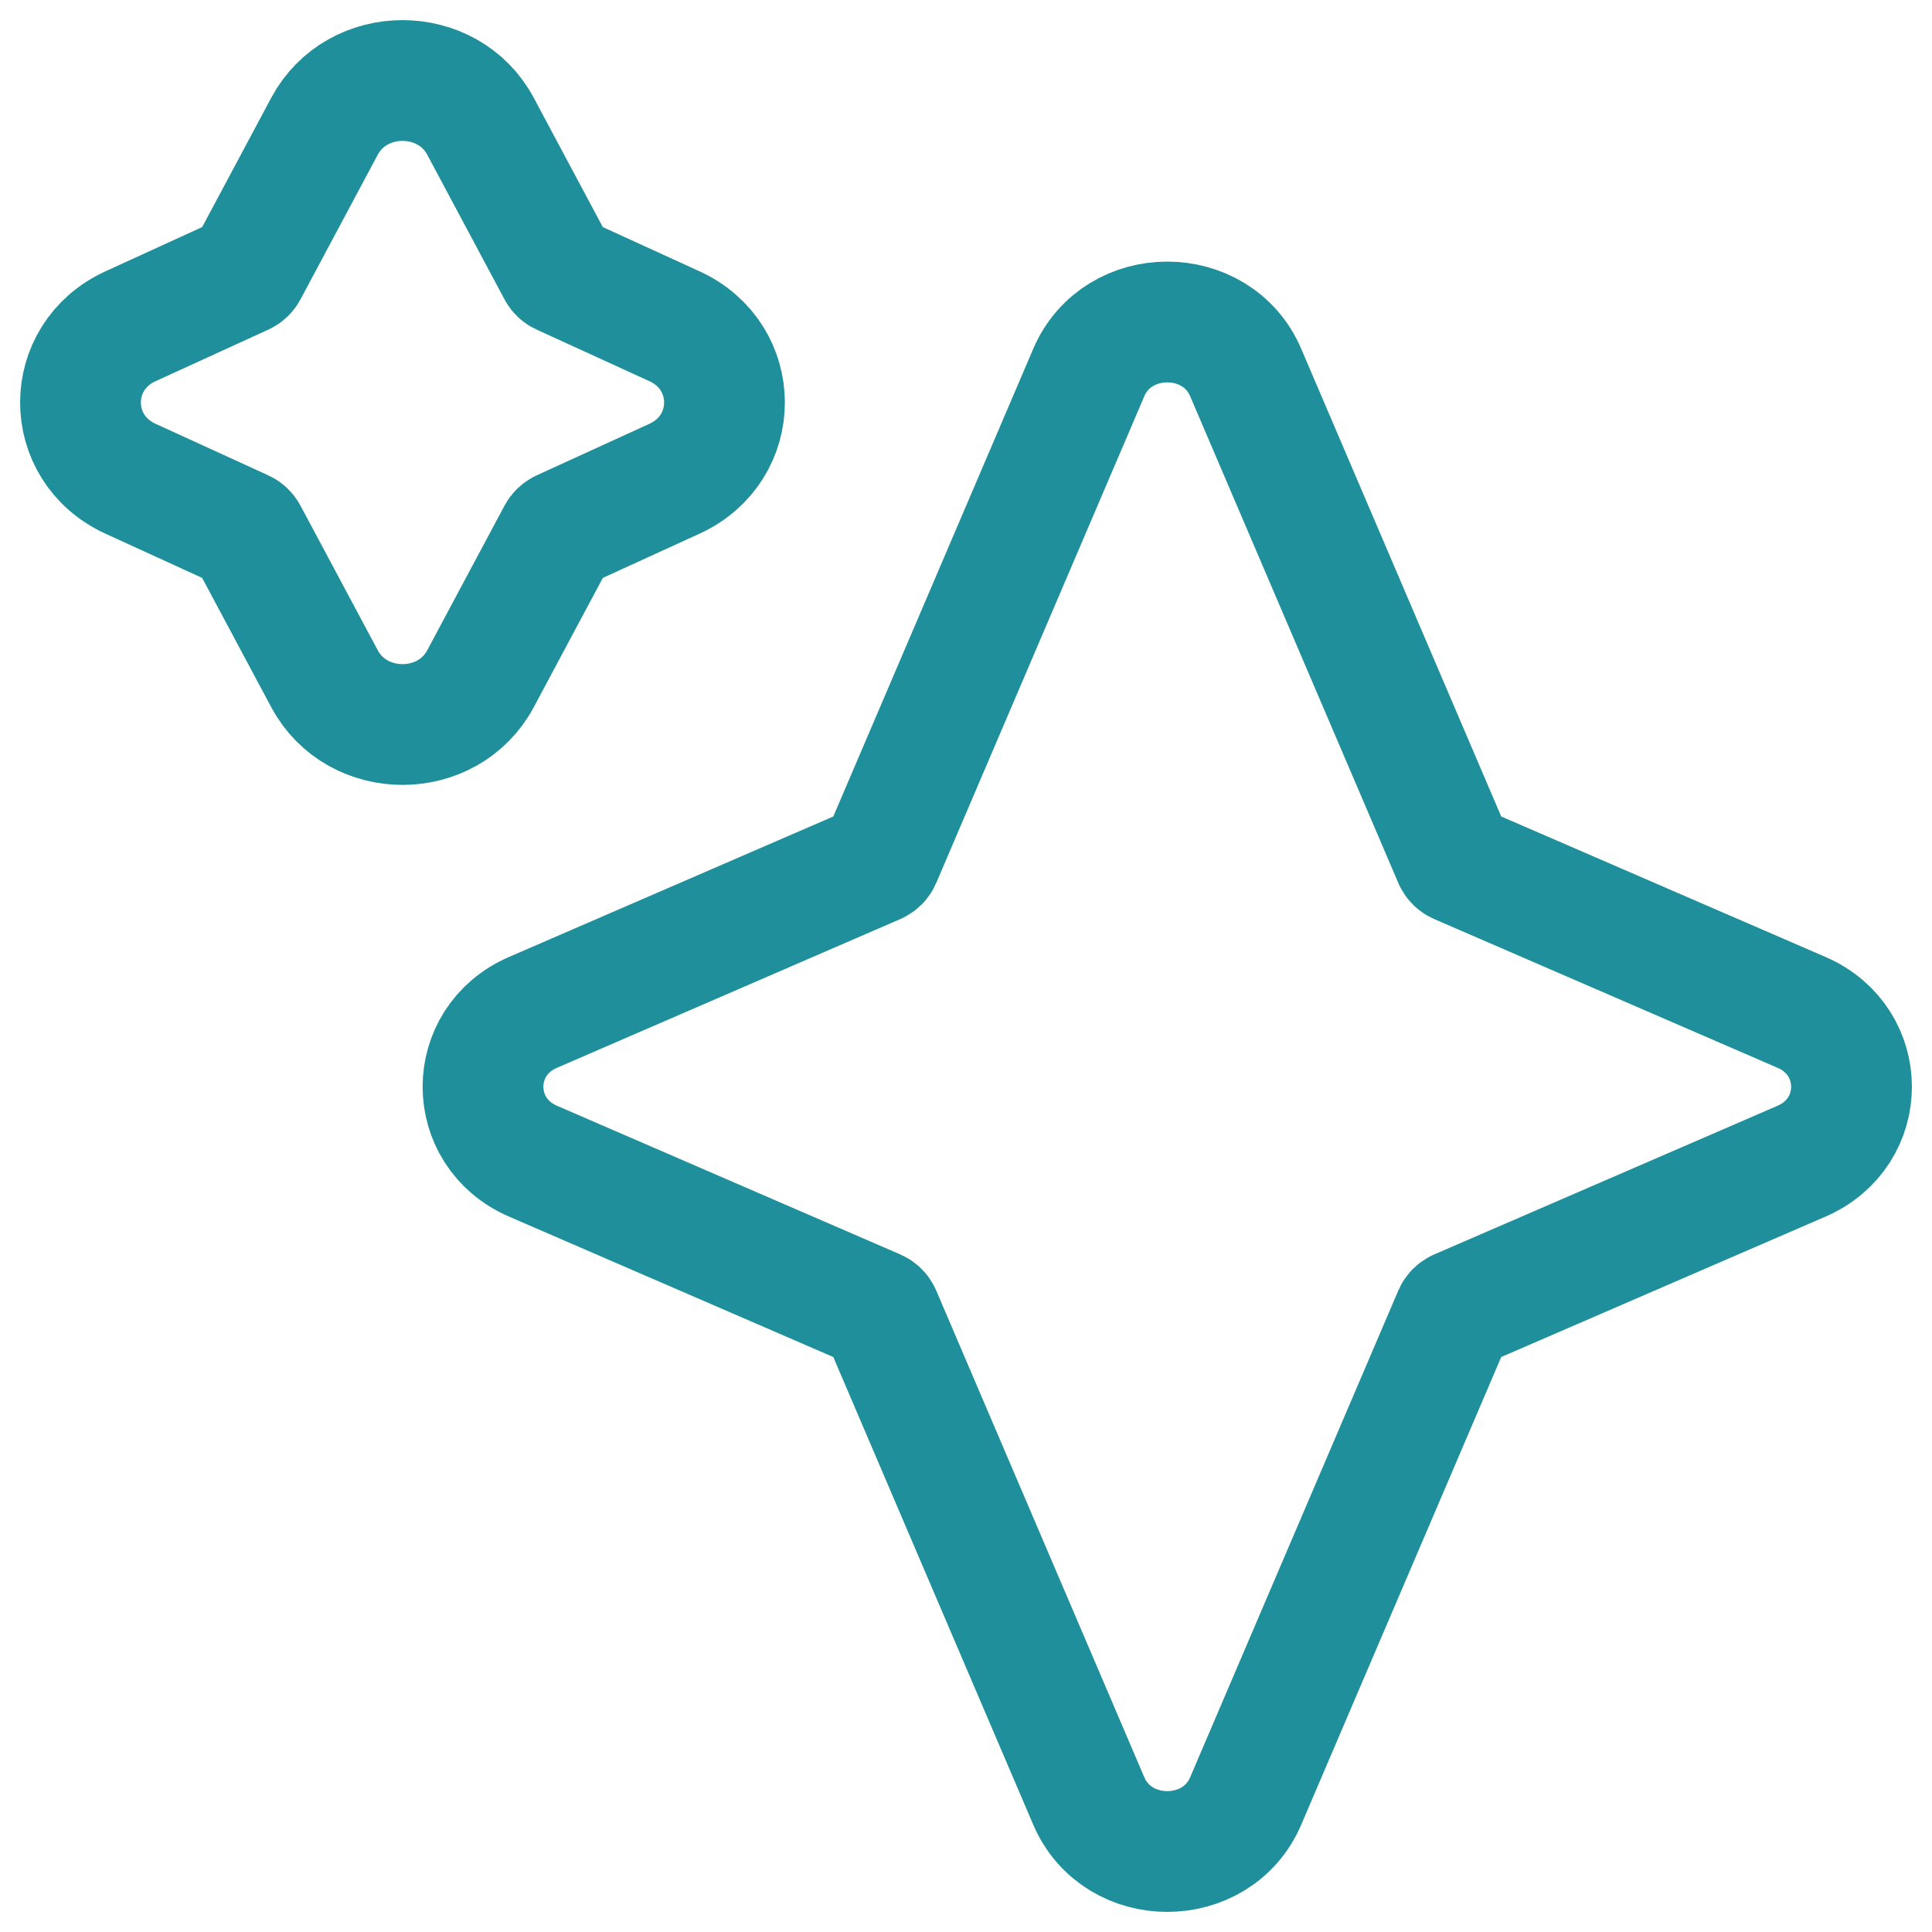 <?xml version="1.0" encoding="UTF-8"?> <svg xmlns="http://www.w3.org/2000/svg" width="35" height="35" viewBox="0 0 35 35" fill="none"><g clip-path="url(#clip0_692_2835)"><path d="M5.878 2.288C6.47 1.182 8.114 1.182 8.705 2.288L10.105 4.909C10.121 4.939 10.146 4.963 10.178 4.977L12.218 5.91C13.427 6.463 13.427 8.12 12.218 8.673L10.178 9.606C10.146 9.621 10.121 9.645 10.105 9.675L8.705 12.295C8.114 13.402 6.47 13.402 5.878 12.295L4.478 9.675C4.462 9.645 4.437 9.621 4.405 9.606L2.365 8.673C1.156 8.12 1.156 6.463 2.365 5.91L4.405 4.977C4.437 4.963 4.462 4.939 4.478 4.909L5.878 2.288Z" stroke="#1F909B" stroke-width="2.188"></path><path d="M19.724 6.749C20.247 5.528 22.045 5.528 22.567 6.749L26.338 15.567C26.353 15.602 26.381 15.63 26.417 15.646L32.636 18.34C33.844 18.863 33.844 20.512 32.636 21.036L26.417 23.729C26.381 23.745 26.353 23.773 26.338 23.808L22.567 32.626C22.045 33.847 20.247 33.847 19.724 32.626L15.954 23.808C15.939 23.773 15.911 23.745 15.875 23.729L9.656 21.036C8.448 20.512 8.448 18.863 9.656 18.34L15.875 15.646C15.911 15.63 15.939 15.602 15.954 15.567L19.724 6.749Z" stroke="#1F909B" stroke-width="2.188"></path></g><defs><clipPath id="clip0_692_2835"><rect width="35" height="35" fill="white"></rect></clipPath></defs></svg> 